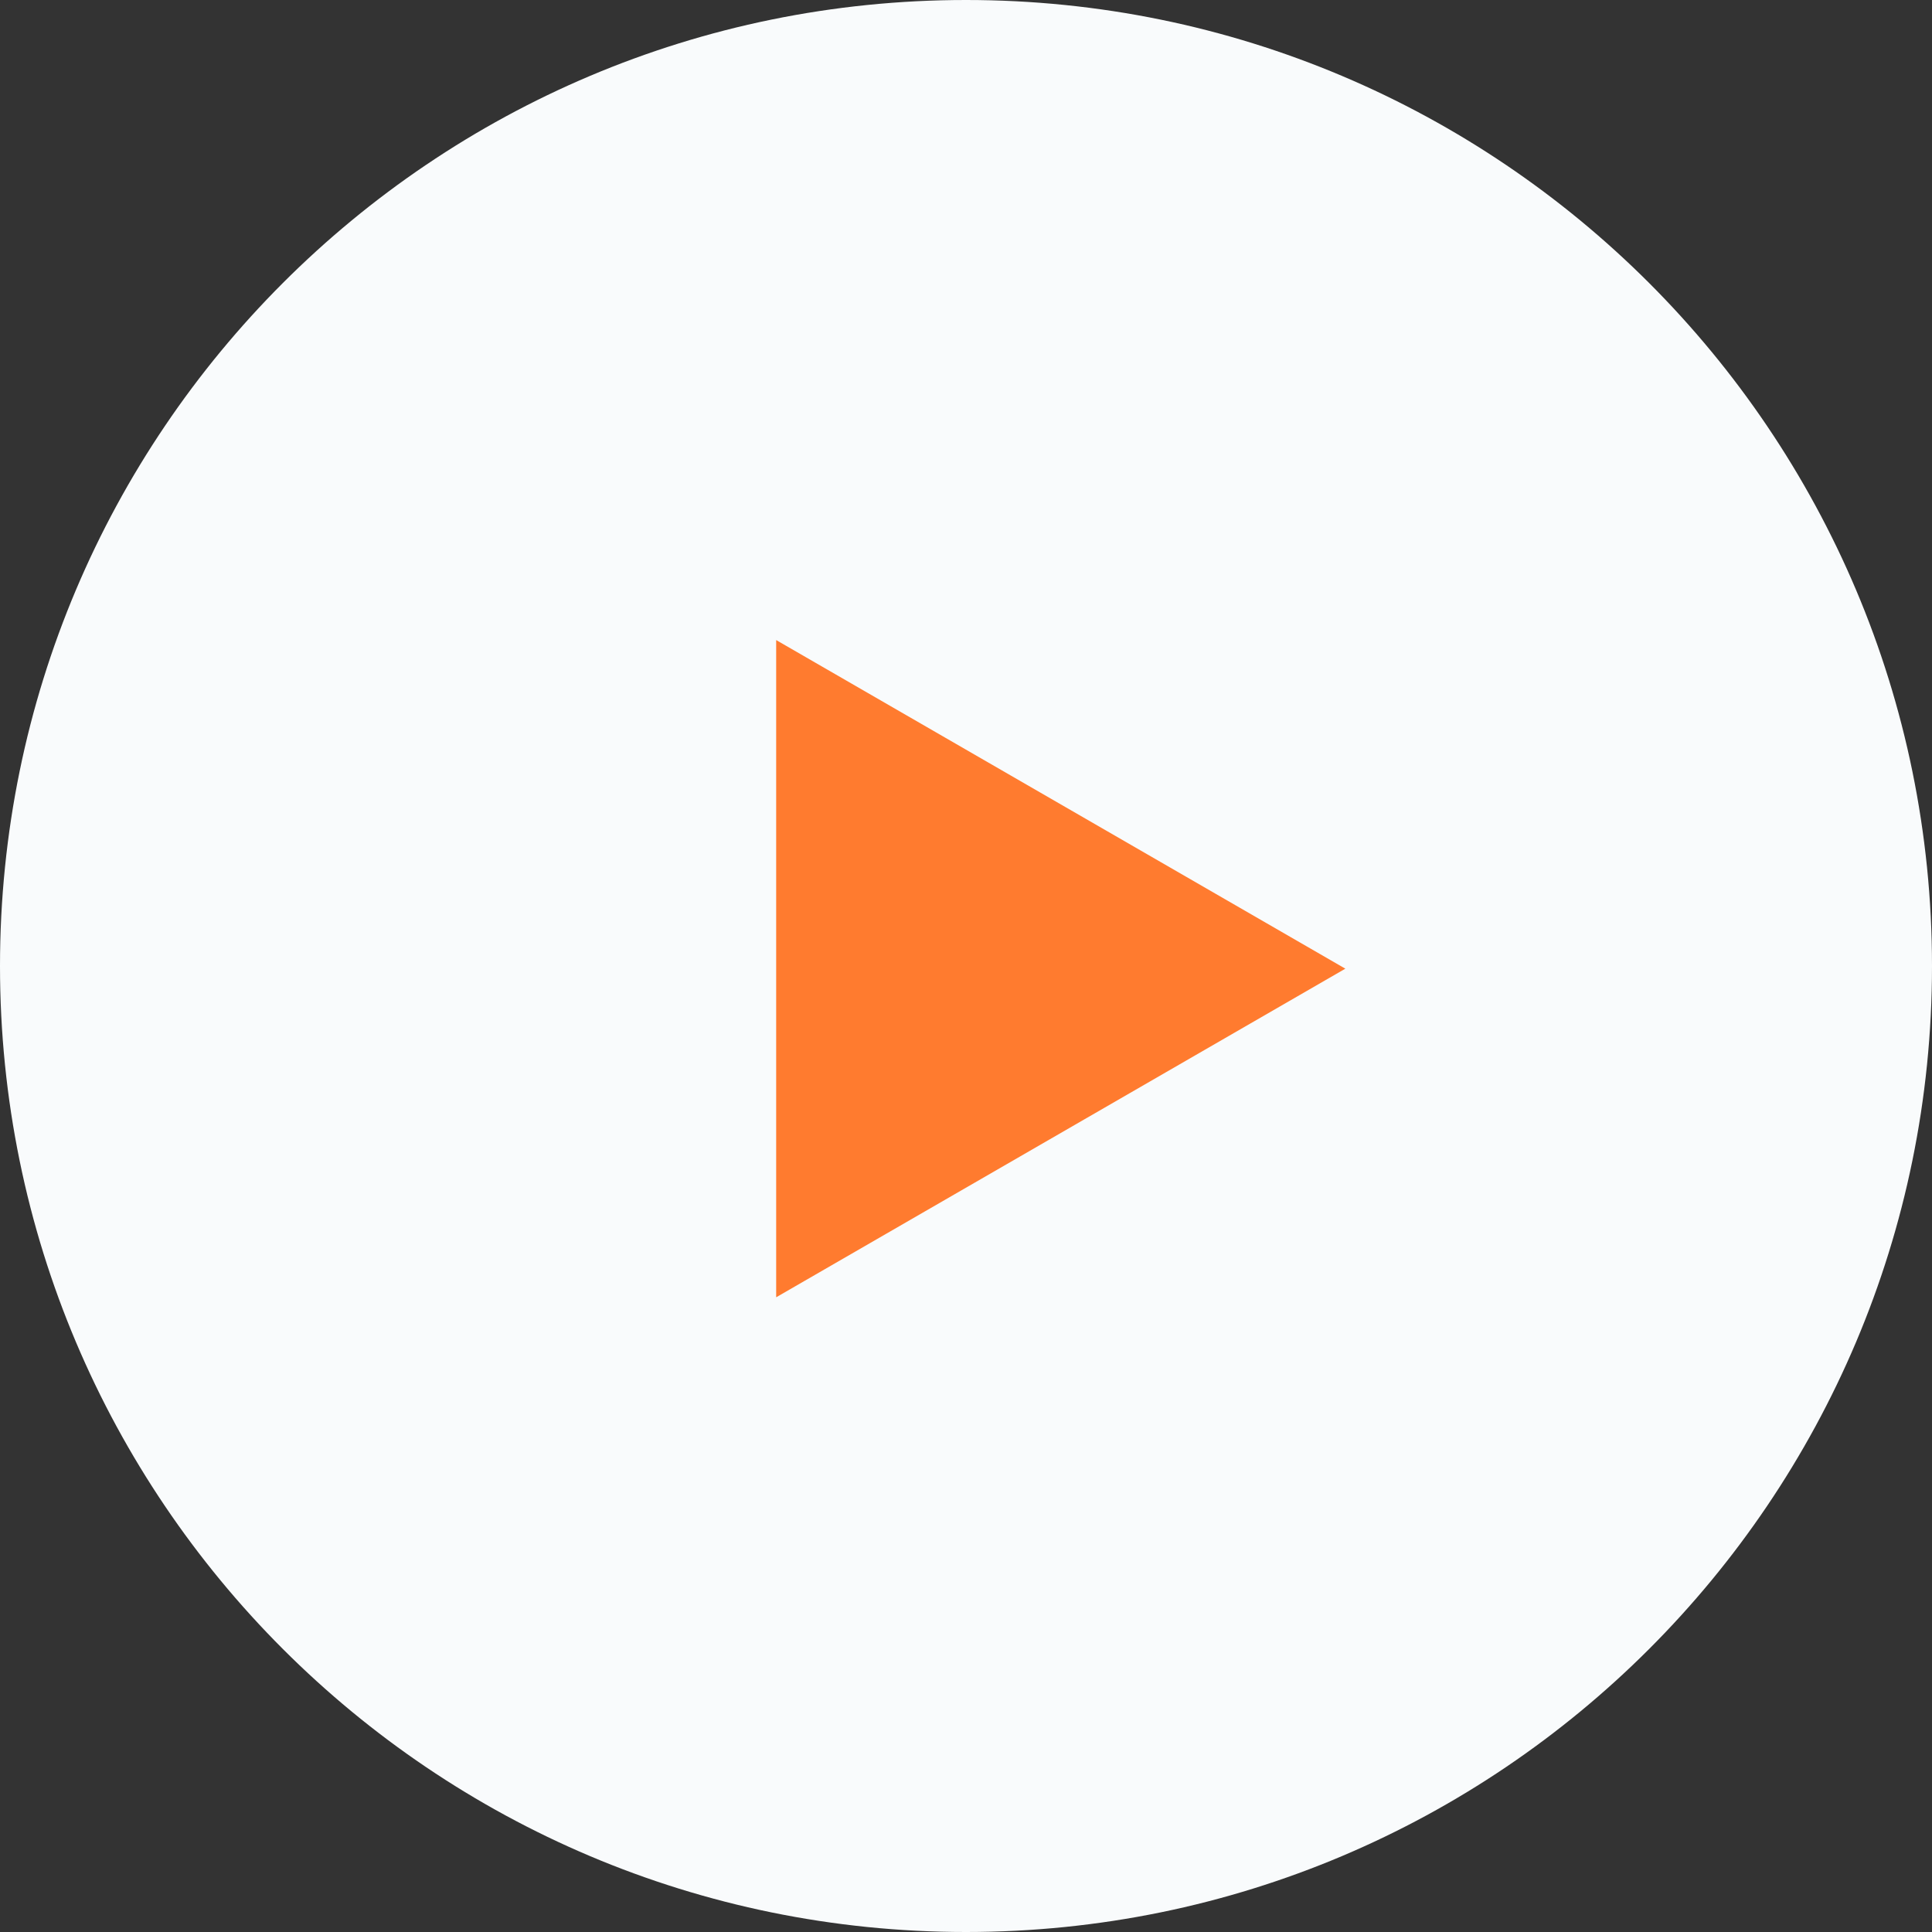 <?xml version="1.0" encoding="UTF-8"?> <svg xmlns="http://www.w3.org/2000/svg" width="695" height="695" viewBox="0 0 695 695" fill="none"><rect x="0" y="0" width="695" height="695" fill="#333333" stroke="none"/> <path d="M347.5 695C539.419 695 695 539.419 695 347.5C695 155.581 539.419 0 347.5 0C155.581 0 0 155.581 0 347.5C0 539.419 155.581 695 347.5 695Z" fill="#F9FBFC"></path> <path d="M279.212 230.25L483.962 348.462L279.212 466.675V230.25Z" fill="#FF7B2F"></path> </svg> 